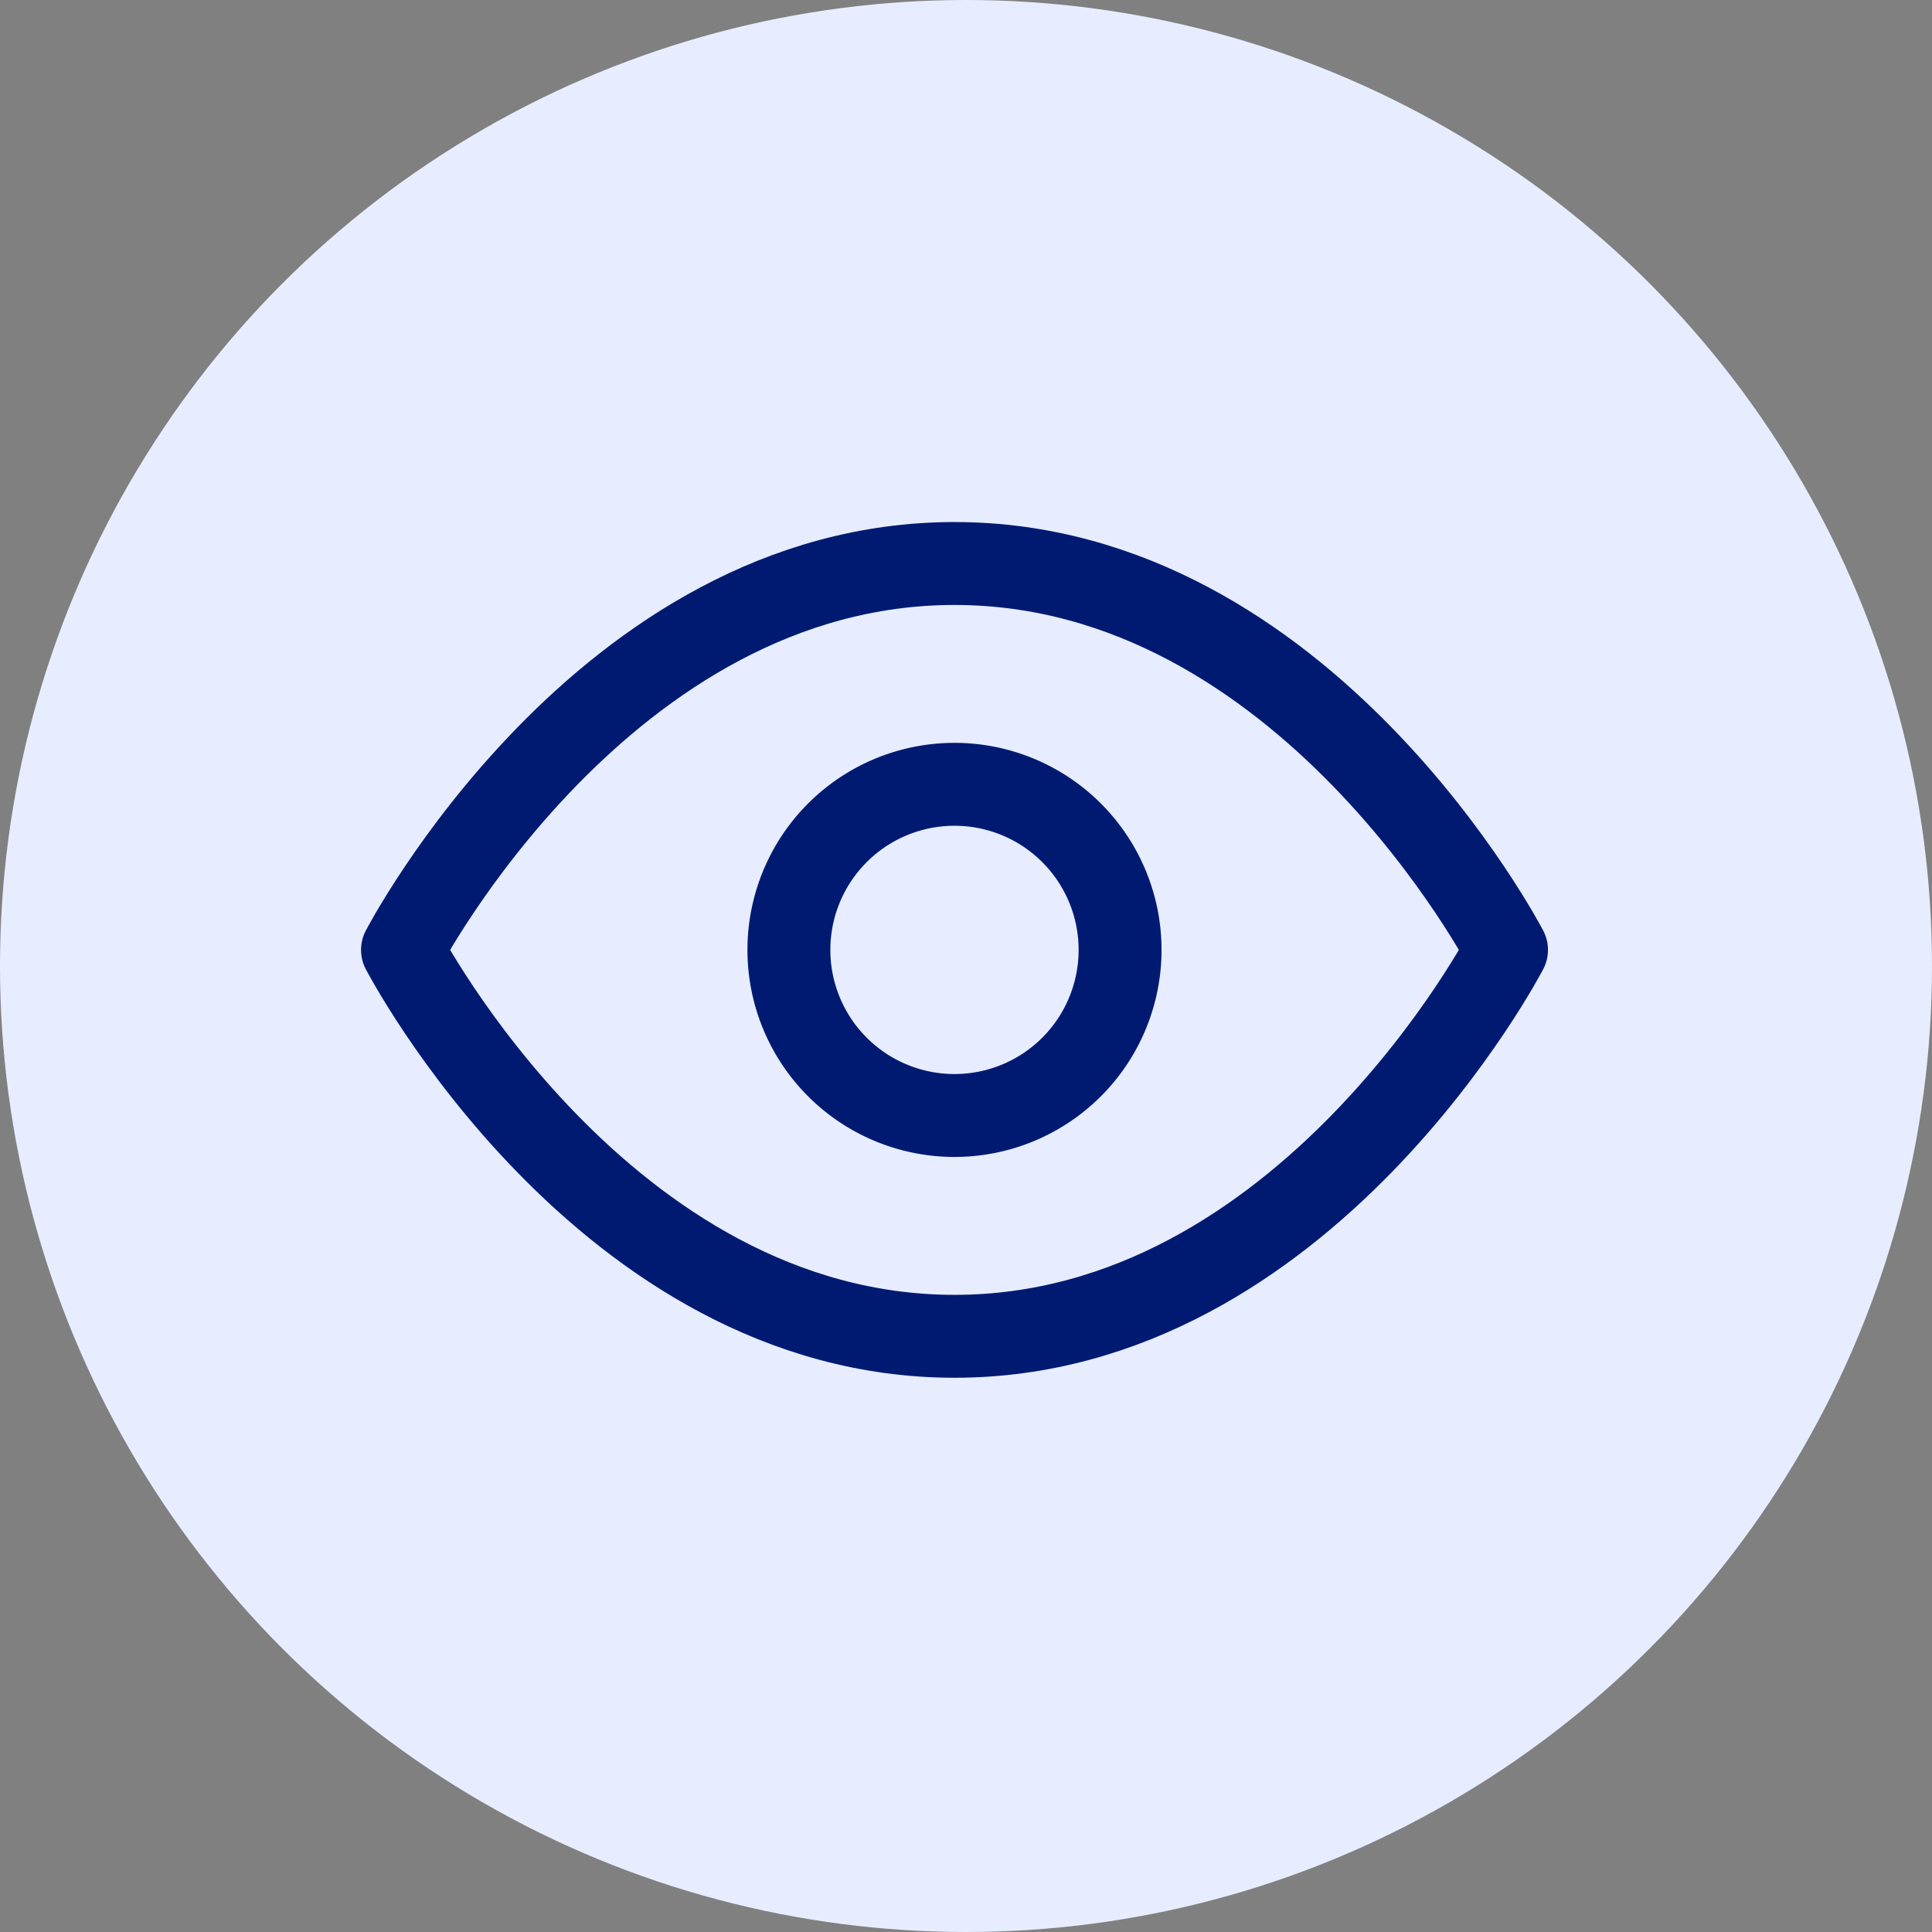 <svg width="48" height="48" fill="none" xmlns="http://www.w3.org/2000/svg"><rect width="100%" height="100%" fill="#808080" stroke="none"/><circle cx="24" cy="24" r="24" fill="#E7EDFF"/><path d="M10 23.6S14.987 14 23.714 14c8.728 0 13.715 9.6 13.715 9.6s-4.987 9.6-13.715 9.6C14.987 33.2 10 23.6 10 23.6z" stroke="#001A72" stroke-width="2.06" stroke-linecap="round" stroke-linejoin="round"/><path d="M23.714 27.714a4.114 4.114 0 100-8.228 4.114 4.114 0 000 8.228z" stroke="#001A72" stroke-width="2.06" stroke-linecap="round" stroke-linejoin="round"/></svg>